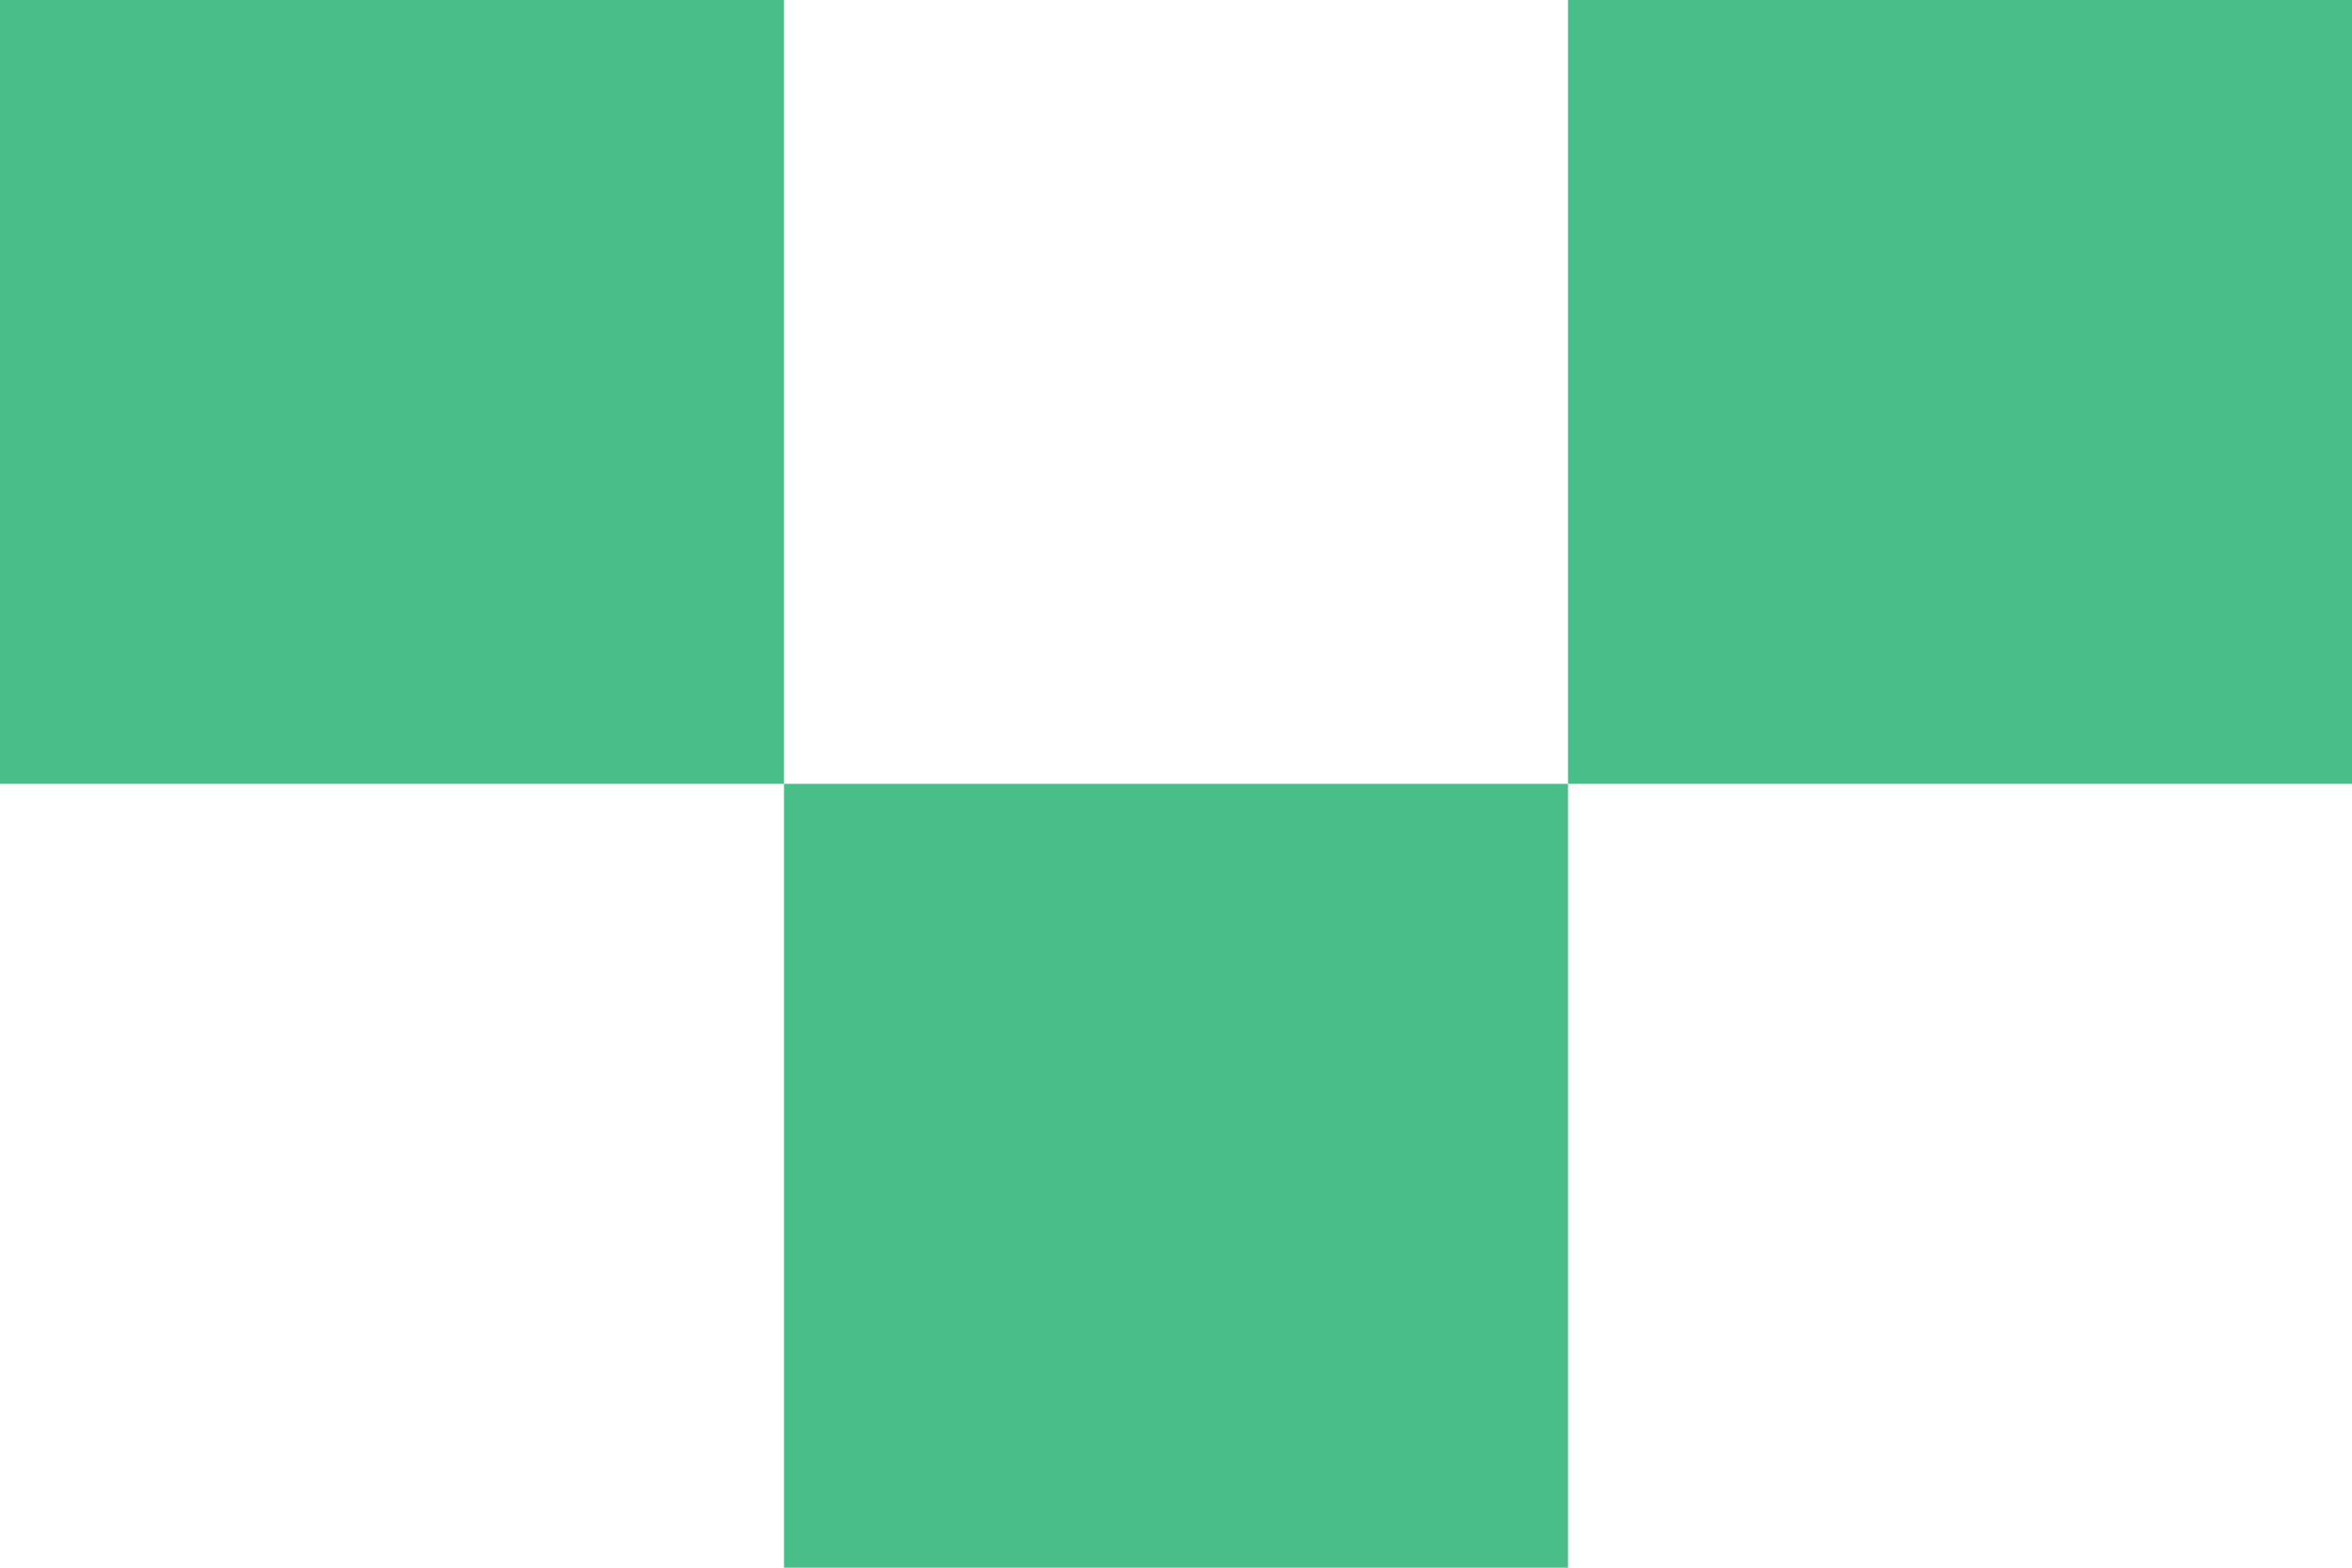 <svg xmlns="http://www.w3.org/2000/svg" width="75" height="50" viewBox="0 0 75 50">
  <g id="グループ_849" data-name="グループ 849" transform="translate(-101 -389)">
    <rect id="長方形_40" data-name="長方形 40" width="25" height="25" transform="translate(101 389)" fill="#4abe88"/>
    <rect id="長方形_41" data-name="長方形 41" width="25" height="25" transform="translate(126 414)" fill="#4abe88"/>
    <rect id="長方形_42" data-name="長方形 42" width="25" height="25" transform="translate(151 389)" fill="#4abe88"/>
  </g>
</svg>
